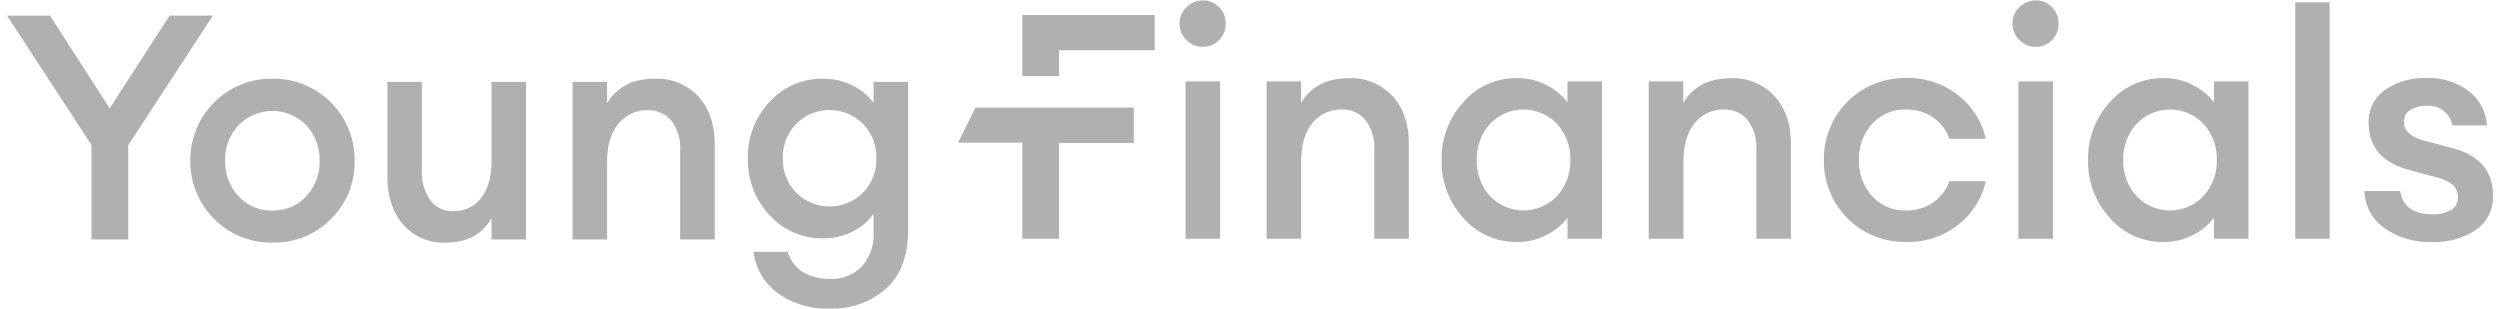 <svg xmlns="http://www.w3.org/2000/svg" width="178" height="22" viewBox="0 0 177 22"><path d="M6.012 17.05v-6.734L0 1.113h3.059l4.25 6.602 4.265-6.602h3.082l-6.027 9.23v6.708Zm17.062-1.468a5.648 5.648 0 0 1-4.172 1.691 5.735 5.735 0 0 1-4.148-1.675 5.775 5.775 0 0 1-1.703-4.157 5.807 5.807 0 0 1 1.703-4.156 5.723 5.723 0 0 1 4.148-1.68 5.749 5.749 0 0 1 4.149 1.68 5.794 5.794 0 0 1 1.699 4.156 5.646 5.646 0 0 1-1.676 4.141Zm-4.172-.594c.91.024 1.79-.347 2.407-1.02.632-.683.972-1.59.945-2.523a3.561 3.561 0 0 0-.945-2.523 3.375 3.375 0 0 0-2.414-1.02c-.91 0-1.782.368-2.415 1.02a3.585 3.585 0 0 0-.953 2.523c-.023.934.32 1.84.953 2.524a3.164 3.164 0 0 0 2.422 1.02Zm12.34 2.285a3.8 3.8 0 0 1-3.043-1.289c-.742-.863-1.113-2.007-1.117-3.445V5.83h2.457v6.308c-.039.754.172 1.5.594 2.12.39.52 1.008.806 1.652.774a2.396 2.396 0 0 0 1.98-.945c.493-.637.739-1.547.735-2.727V5.83h2.45V17.05H34.5v-1.524c-.656 1.164-1.742 1.746-3.258 1.746Zm9.024-.222V5.828h2.457v1.527c.703-1.168 1.836-1.75 3.398-1.75a3.991 3.991 0 0 1 3.106 1.274c.773.851 1.16 1.992 1.16 3.414v6.758H47.93v-6.352a3.2 3.2 0 0 0-.621-2.097 2.117 2.117 0 0 0-1.704-.754 2.567 2.567 0 0 0-2.074.968c-.539.641-.808 1.547-.808 2.715v5.52Zm18.324 4.918a5.994 5.994 0 0 1-3.742-1.121 4.214 4.214 0 0 1-1.688-2.922h2.41c.438 1.289 1.465 1.933 3.086 1.933a2.959 2.959 0 0 0 2.18-.863 3.316 3.316 0 0 0 .86-2.437v-1.325a4.04 4.04 0 0 1-1.497 1.254 4.456 4.456 0 0 1-2.086.48 5.033 5.033 0 0 1-3.812-1.644 5.695 5.695 0 0 1-1.551-4.054 5.668 5.668 0 0 1 1.559-4.032 5.039 5.039 0 0 1 3.804-1.633 4.57 4.57 0 0 1 2.078.48c.598.282 1.118.712 1.508 1.247V5.828h2.457v10.527c0 1.86-.523 3.258-1.574 4.2a5.74 5.74 0 0 1-3.992 1.414Zm-2.39-8.242a3.36 3.36 0 0 0 4.734 0 3.337 3.337 0 0 0 .96-2.457 3.331 3.331 0 0 0-.96-2.457 3.353 3.353 0 0 0-4.735 0 3.345 3.345 0 0 0-.957 2.468c-.027.914.32 1.797.957 2.446ZM85.137 3.332a1.596 1.596 0 0 1-1.16-.48c-.32-.309-.5-.735-.493-1.18a1.548 1.548 0 0 1 .493-1.156 1.615 1.615 0 0 1 1.16-.485c.437-.008.86.168 1.164.485.304.304.476.722.469 1.156.007.441-.165.867-.47 1.18a1.56 1.56 0 0 1-1.163.48ZM83.91 17V5.797h2.457V17Zm5.77 0V5.797h2.457v1.527c.699-1.168 1.832-1.754 3.394-1.754a4.001 4.001 0 0 1 3.114 1.266c.777.851 1.164 1.988 1.164 3.41V17h-2.461v-6.352a3.187 3.187 0 0 0-.625-2.097 2.097 2.097 0 0 0-1.696-.754 2.599 2.599 0 0 0-2.082.969c-.535.64-.8 1.546-.8 2.714V17Zm17.847.227a4.968 4.968 0 0 1-3.832-1.7 5.914 5.914 0 0 1-1.55-4.129 5.914 5.914 0 0 1 1.55-4.128 4.957 4.957 0 0 1 3.832-1.707 4.384 4.384 0 0 1 2.102.507 4.135 4.135 0 0 1 1.476 1.22V5.796h2.457V17h-2.457v-1.5c-.39.516-.894.934-1.476 1.219a4.384 4.384 0 0 1-2.102.508Zm-1.945-3.278a3.294 3.294 0 0 0 2.39 1.035c.907 0 1.77-.375 2.395-1.035a3.67 3.67 0 0 0 .938-2.558 3.67 3.67 0 0 0-.938-2.559 3.296 3.296 0 0 0-2.394-1.035c-.903 0-1.766.375-2.391 1.035a3.67 3.67 0 0 0-.937 2.559 3.67 3.67 0 0 0 .937 2.558ZM116.891 17V5.797h2.457v1.527c.699-1.168 1.832-1.754 3.398-1.754a3.983 3.983 0 0 1 3.106 1.285c.773.848 1.16 1.985 1.16 3.407V17h-2.457v-6.352a3.181 3.181 0 0 0-.625-2.097 2.104 2.104 0 0 0-1.7-.754 2.59 2.59 0 0 0-2.062.969c-.535.64-.805 1.546-.805 2.714V17Zm18.324.227a5.711 5.711 0 0 1-4.16-1.672 5.78 5.78 0 0 1-1.696-4.164 5.786 5.786 0 0 1 1.696-4.164 5.727 5.727 0 0 1 4.16-1.672 5.755 5.755 0 0 1 3.695 1.215c1 .777 1.7 1.878 1.977 3.117h-2.59a3.1 3.1 0 0 0-1.149-1.516 3.287 3.287 0 0 0-1.933-.574 3.158 3.158 0 0 0-2.414 1.016 3.64 3.64 0 0 0-.938 2.578c-.035.949.301 1.875.938 2.582.62.672 1.5 1.039 2.414 1.011a3.287 3.287 0 0 0 1.933-.574 3.1 3.1 0 0 0 1.149-1.515h2.59a5.468 5.468 0 0 1-1.977 3.12 5.751 5.751 0 0 1-3.695 1.212Zm9.226-13.895a1.587 1.587 0 0 1-1.16-.48c-.32-.309-.5-.735-.492-1.18-.008-.438.172-.86.492-1.156a1.606 1.606 0 0 1 1.16-.485c.438-.008.86.168 1.164.485.305.304.473.722.465 1.156.012.441-.156.867-.465 1.18a1.56 1.56 0 0 1-1.164.48ZM143.211 17V5.797h2.46V17Zm10.348.227a4.968 4.968 0 0 1-3.832-1.7 5.917 5.917 0 0 1-1.555-4.129 5.917 5.917 0 0 1 1.555-4.128 4.957 4.957 0 0 1 3.832-1.707 4.384 4.384 0 0 1 2.101.507 4.122 4.122 0 0 1 1.473 1.22V5.796h2.457V17h-2.457v-1.5a4.122 4.122 0 0 1-1.473 1.219 4.384 4.384 0 0 1-2.101.508Zm-1.946-3.278a3.28 3.28 0 0 0 4.781 0c.633-.699.97-1.617.942-2.558a3.655 3.655 0 0 0-.941-2.559 3.28 3.28 0 0 0-4.782 0 3.67 3.67 0 0 0-.937 2.559 3.67 3.67 0 0 0 .937 2.558ZM162.922 17V.168h2.445V17Zm9.7.227a5.529 5.529 0 0 1-3.34-.977 3.352 3.352 0 0 1-1.438-2.652h2.547c.175 1.109.945 1.66 2.3 1.66.457.02.914-.082 1.317-.305a.978.978 0 0 0 .492-.887 1.166 1.166 0 0 0-.379-.918 3.141 3.141 0 0 0-1.273-.562l-1.836-.492c-1.91-.508-2.867-1.64-2.867-3.39a2.721 2.721 0 0 1 1.14-2.278 4.85 4.85 0 0 1 3.016-.864 4.637 4.637 0 0 1 2.969.922 3.358 3.358 0 0 1 1.3 2.446h-2.46a1.703 1.703 0 0 0-1.833-1.39 2.095 2.095 0 0 0-1.183.3.958.958 0 0 0-.438.84c0 .648.496 1.082 1.492 1.347l1.88.496c1.984.508 2.976 1.637 2.972 3.391a2.83 2.83 0 0 1-1.219 2.457c-.937.61-2.043.91-3.16.856ZM72.288 1.067v4.347h2.613V3.578h6.817V1.066Zm2.613 6.593h-5.945l-1.242 2.496h4.574V17h2.613v-6.82h5.325V7.66Zm0 0" style="stroke:none;fill-rule:nonzero;fill:#b0b0b0;fill-opacity:1"/></svg>